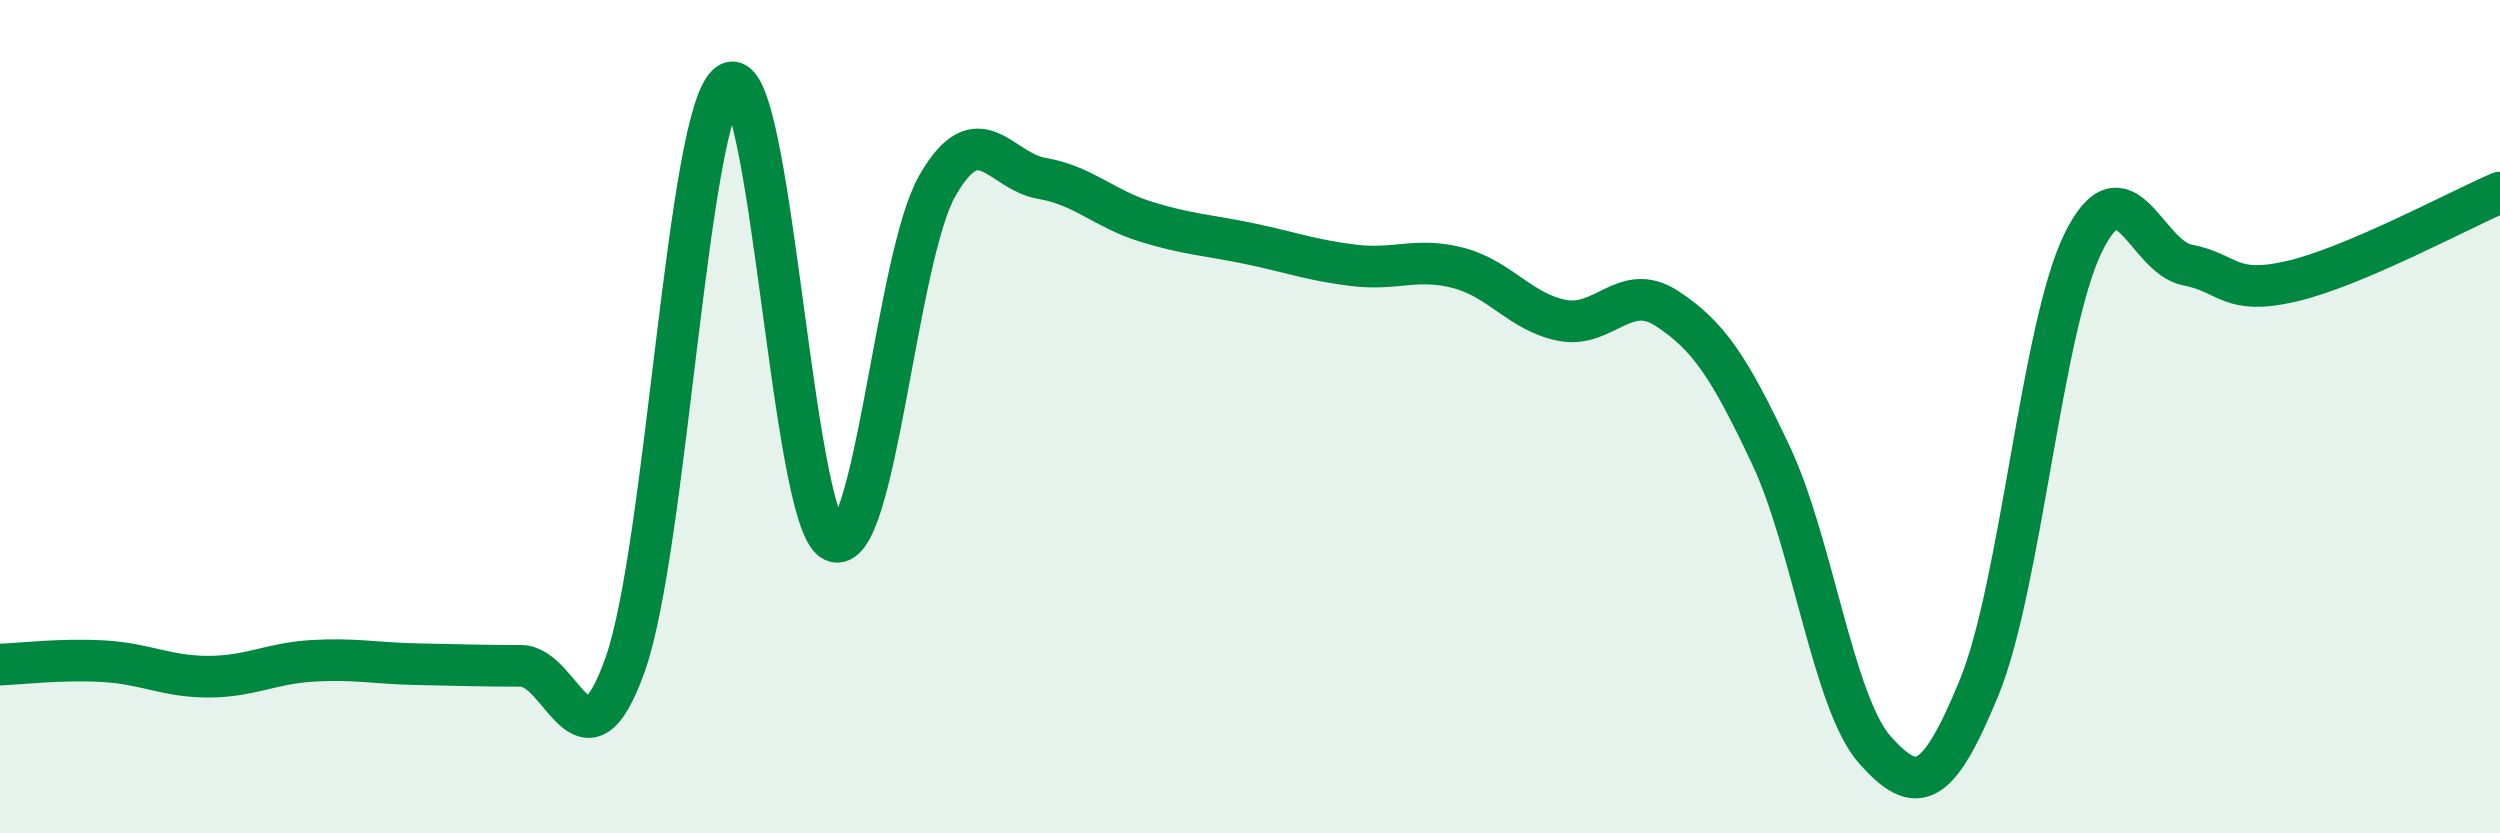 
    <svg width="60" height="20" viewBox="0 0 60 20" xmlns="http://www.w3.org/2000/svg">
      <path
        d="M 0,15.95 C 0.5,15.93 1.5,15.81 2.5,15.87 C 3.5,15.93 4,16.24 5,16.24 C 6,16.24 6.5,15.92 7.5,15.86 C 8.5,15.8 9,15.92 10,15.94 C 11,15.96 11.5,15.98 12.5,15.98 C 13.5,15.98 14,18.76 15,15.96 C 16,13.16 16.5,2.6 17.5,2 C 18.5,1.4 19,12.49 20,12.98 C 21,13.47 21.5,6.19 22.5,4.45 C 23.5,2.71 24,4.11 25,4.28 C 26,4.45 26.5,5.01 27.5,5.32 C 28.5,5.63 29,5.64 30,5.85 C 31,6.06 31.5,6.25 32.5,6.37 C 33.5,6.49 34,6.17 35,6.43 C 36,6.69 36.5,7.5 37.5,7.69 C 38.5,7.88 39,6.75 40,7.4 C 41,8.05 41.5,8.8 42.5,10.92 C 43.5,13.04 44,16.88 45,18 C 46,19.12 46.5,18.94 47.5,16.5 C 48.5,14.06 49,7.85 50,5.82 C 51,3.79 51.5,6.17 52.5,6.36 C 53.5,6.55 53.5,7.1 55,6.75 C 56.5,6.4 59,5.05 60,4.62L60 20L0 20Z"
        fill="#008740"
        opacity="0.1"
        stroke-linecap="round"
        stroke-linejoin="round"
      />
      <path
        d="M 0,15.95 C 0.5,15.93 1.5,15.81 2.5,15.87 C 3.5,15.93 4,16.24 5,16.24 C 6,16.24 6.5,15.92 7.5,15.86 C 8.5,15.8 9,15.92 10,15.94 C 11,15.96 11.5,15.98 12.5,15.98 C 13.5,15.98 14,18.76 15,15.96 C 16,13.16 16.5,2.6 17.5,2 C 18.5,1.4 19,12.49 20,12.98 C 21,13.47 21.5,6.19 22.5,4.45 C 23.5,2.71 24,4.11 25,4.28 C 26,4.45 26.5,5.01 27.5,5.32 C 28.5,5.63 29,5.64 30,5.85 C 31,6.06 31.5,6.25 32.5,6.37 C 33.5,6.49 34,6.17 35,6.43 C 36,6.69 36.5,7.5 37.5,7.69 C 38.5,7.88 39,6.75 40,7.4 C 41,8.05 41.5,8.8 42.5,10.92 C 43.5,13.04 44,16.88 45,18 C 46,19.12 46.5,18.94 47.5,16.5 C 48.5,14.06 49,7.85 50,5.82 C 51,3.79 51.5,6.17 52.5,6.36 C 53.5,6.55 53.5,7.1 55,6.75 C 56.5,6.4 59,5.05 60,4.62"
        stroke="#008740"
        stroke-width="1"
        fill="none"
        stroke-linecap="round"
        stroke-linejoin="round"
      />
    </svg>
  